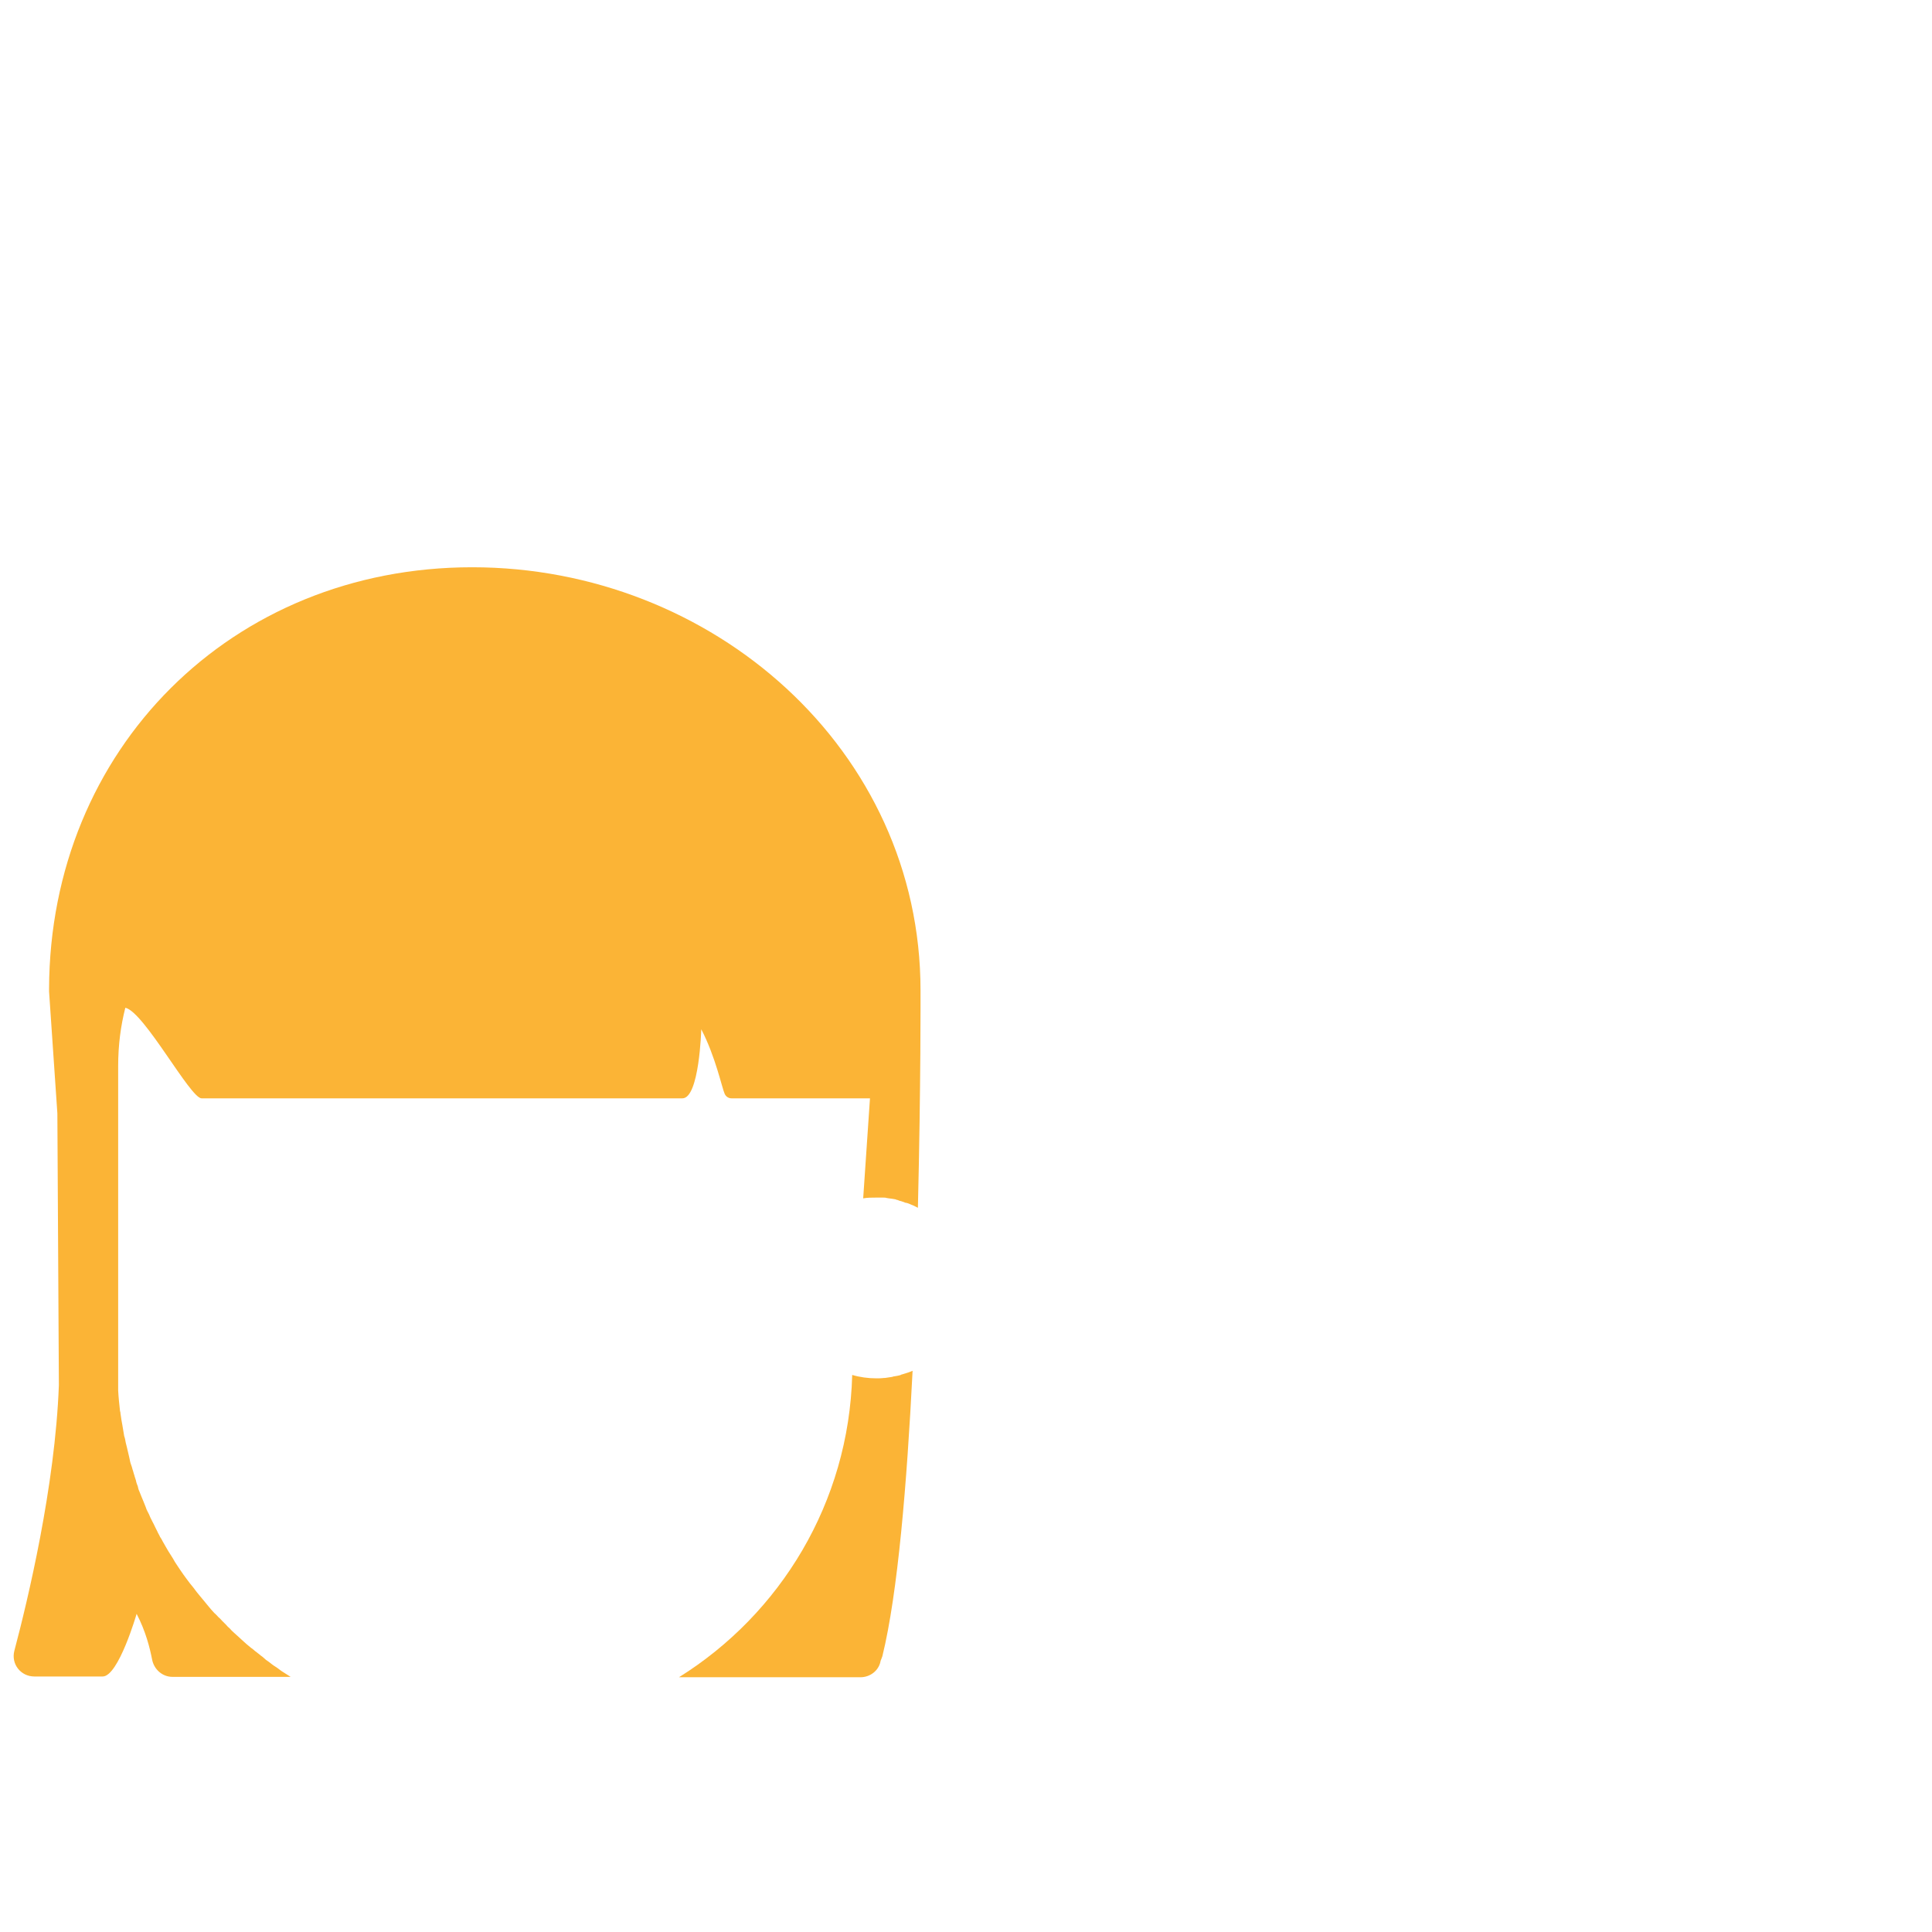 <?xml version="1.0" encoding="utf-8"?>
<!-- Generator: Adobe Illustrator 18.0.0, SVG Export Plug-In . SVG Version: 6.00 Build 0)  -->
<!DOCTYPE svg PUBLIC "-//W3C//DTD SVG 1.1 Tiny//EN" "http://www.w3.org/Graphics/SVG/1.1/DTD/svg11-tiny.dtd">
<svg version="1.1" baseProfile="tiny" id="Layer_1" xmlns="http://www.w3.org/2000/svg" xmlns:xlink="http://www.w3.org/1999/xlink"
	 x="0px" y="0px" width="511.9px" height="511.9px" viewBox="0 0 511.9 511.9" xml:space="preserve">
<path fill="#FBB436" d="M243.9,262.4c0-63.8-55.1-112.1-118.8-112.1C61.4,150.3,13.2,198.5,13,262c0,0.2,0,0.5,0,0.7l2.2,32.3
	l0.4,72c-1,26.9-8.3,57.2-11.8,70.4c-0.9,3.5,1.7,6.8,5.3,6.8h18.1c4.2,0,9-16.6,9-16.6c2.4,4.6,3.5,9,4.1,12.1
	c0.5,2.6,2.7,4.6,5.4,4.6H65h12c-0.8-0.5-1.7-1.1-2.5-1.6c-0.3-0.2-0.5-0.4-0.8-0.6c-0.5-0.4-1.1-0.7-1.6-1.1
	c-0.3-0.2-0.6-0.5-0.9-0.7c-0.5-0.3-1-0.7-1.4-1.1c-0.3-0.3-0.7-0.5-1-0.8c-0.4-0.3-0.9-0.7-1.3-1c-0.3-0.3-0.7-0.6-1-0.8
	c-0.4-0.3-0.8-0.7-1.2-1c-0.3-0.3-0.7-0.6-1-0.9c-0.4-0.4-0.8-0.7-1.2-1.1c-0.3-0.3-0.7-0.6-1-0.9c-0.4-0.4-0.8-0.7-1.1-1.1
	c-0.3-0.3-0.7-0.6-1-1c-0.4-0.4-0.7-0.7-1.1-1.1c-0.3-0.3-0.6-0.7-1-1c-0.4-0.4-0.7-0.8-1.1-1.1c-0.3-0.3-0.6-0.7-0.9-1
	c-0.3-0.4-0.7-0.8-1-1.2c-0.3-0.4-0.6-0.7-0.9-1.1c-0.3-0.4-0.7-0.8-1-1.2c-0.3-0.4-0.6-0.7-0.9-1.1c-0.3-0.4-0.6-0.8-0.9-1.2
	c-0.3-0.4-0.6-0.7-0.9-1.1c-0.3-0.4-0.6-0.8-0.9-1.2c-0.3-0.4-0.6-0.8-0.8-1.1c-0.3-0.4-0.6-0.9-0.9-1.3c-0.3-0.4-0.5-0.8-0.8-1.2
	c-0.4-0.6-0.8-1.2-1.1-1.8c-0.4-0.6-0.8-1.3-1.2-1.9c-0.2-0.4-0.5-0.8-0.7-1.2c-0.3-0.5-0.5-0.9-0.8-1.4c-0.2-0.4-0.4-0.8-0.7-1.2
	c-0.2-0.5-0.5-0.9-0.7-1.4c-0.2-0.4-0.4-0.8-0.6-1.2c-0.2-0.5-0.5-1-0.7-1.4c-0.2-0.4-0.4-0.8-0.6-1.2c-0.2-0.5-0.4-1-0.7-1.5
	c-0.2-0.4-0.4-0.8-0.5-1.2c-0.2-0.5-0.4-1-0.6-1.5c-0.2-0.4-0.3-0.8-0.5-1.2c-0.2-0.5-0.4-1-0.6-1.5c-0.2-0.4-0.3-0.8-0.4-1.3
	c-0.2-0.5-0.4-1-0.5-1.6c-0.1-0.4-0.3-0.8-0.4-1.3c-0.2-0.5-0.3-1.1-0.5-1.6c-0.1-0.4-0.2-0.8-0.4-1.3c-0.2-0.5-0.3-1.1-0.4-1.6
	c-0.1-0.4-0.2-0.8-0.3-1.3c-0.1-0.6-0.3-1.1-0.4-1.7c-0.1-0.4-0.2-0.8-0.3-1.2c-0.1-0.6-0.2-1.2-0.4-1.7c-0.1-0.4-0.1-0.8-0.2-1.2
	c-0.1-0.6-0.2-1.2-0.3-1.8c-0.1-0.4-0.1-0.7-0.2-1.1c-0.1-0.7-0.2-1.3-0.3-2c0-0.2,0-0.3-0.1-0.5c-0.2-1.8-0.4-3.6-0.5-5.5
	c0,0,0,0,0,0c0-24.2,0-81.8,0-85.9c0-5.7,0.7-10.8,1.9-15.5c5,1.1,17.2,24,20.2,24h127.4c4.5,0,5-18.3,5-18.3
	c3.8,7.3,5.5,15.6,6.2,17.1c0.3,0.7,1,1.2,1.8,1.2h36.7l-1.8,26.5c1.1-0.2,2.3-0.2,3.4-0.2c0.5,0,0.9,0,1.4,0c0.2,0,0.3,0,0.5,0
	c0.3,0,0.6,0,0.9,0.1c0.2,0,0.4,0.1,0.6,0.1c0.3,0,0.5,0.1,0.8,0.1c0.2,0,0.4,0.1,0.6,0.1c0.2,0,0.5,0.1,0.7,0.2
	c0.2,0,0.4,0.1,0.6,0.2c0.2,0.1,0.5,0.1,0.7,0.2c0.2,0.1,0.4,0.1,0.6,0.2c0.2,0.1,0.4,0.2,0.7,0.2c0.2,0.1,0.4,0.1,0.6,0.2
	c0.2,0.1,0.5,0.2,0.7,0.3c0.2,0.1,0.3,0.1,0.5,0.2c0.4,0.2,0.8,0.4,1.2,0.6C244,287.8,243.9,262.4,243.9,262.4z"/>
<path fill="#FBB436" d="M238.9,364.2c-0.1,0-0.2,0-0.2,0.1c-0.6,0.2-1.3,0.3-1.9,0.4c-0.1,0-0.2,0-0.3,0.1c-0.6,0.1-1.3,0.2-2,0.3
	c-0.1,0-0.2,0-0.2,0c-0.7,0.1-1.4,0.1-2.1,0.1c-2.2,0-4.4-0.3-6.4-0.9c-0.9,33.8-19,63.3-45.9,80.1h46.7h1.4c2.5,0,4.8-1.7,5.3-4.2
	c0,0,0,0,0-0.1c0.2-0.4,0.3-0.8,0.5-1.3c4.1-16.7,6.5-45.8,8-75.6c-0.3,0.1-0.7,0.3-1,0.4C240.2,363.8,239.5,364,238.9,364.2z"/>
</svg>
